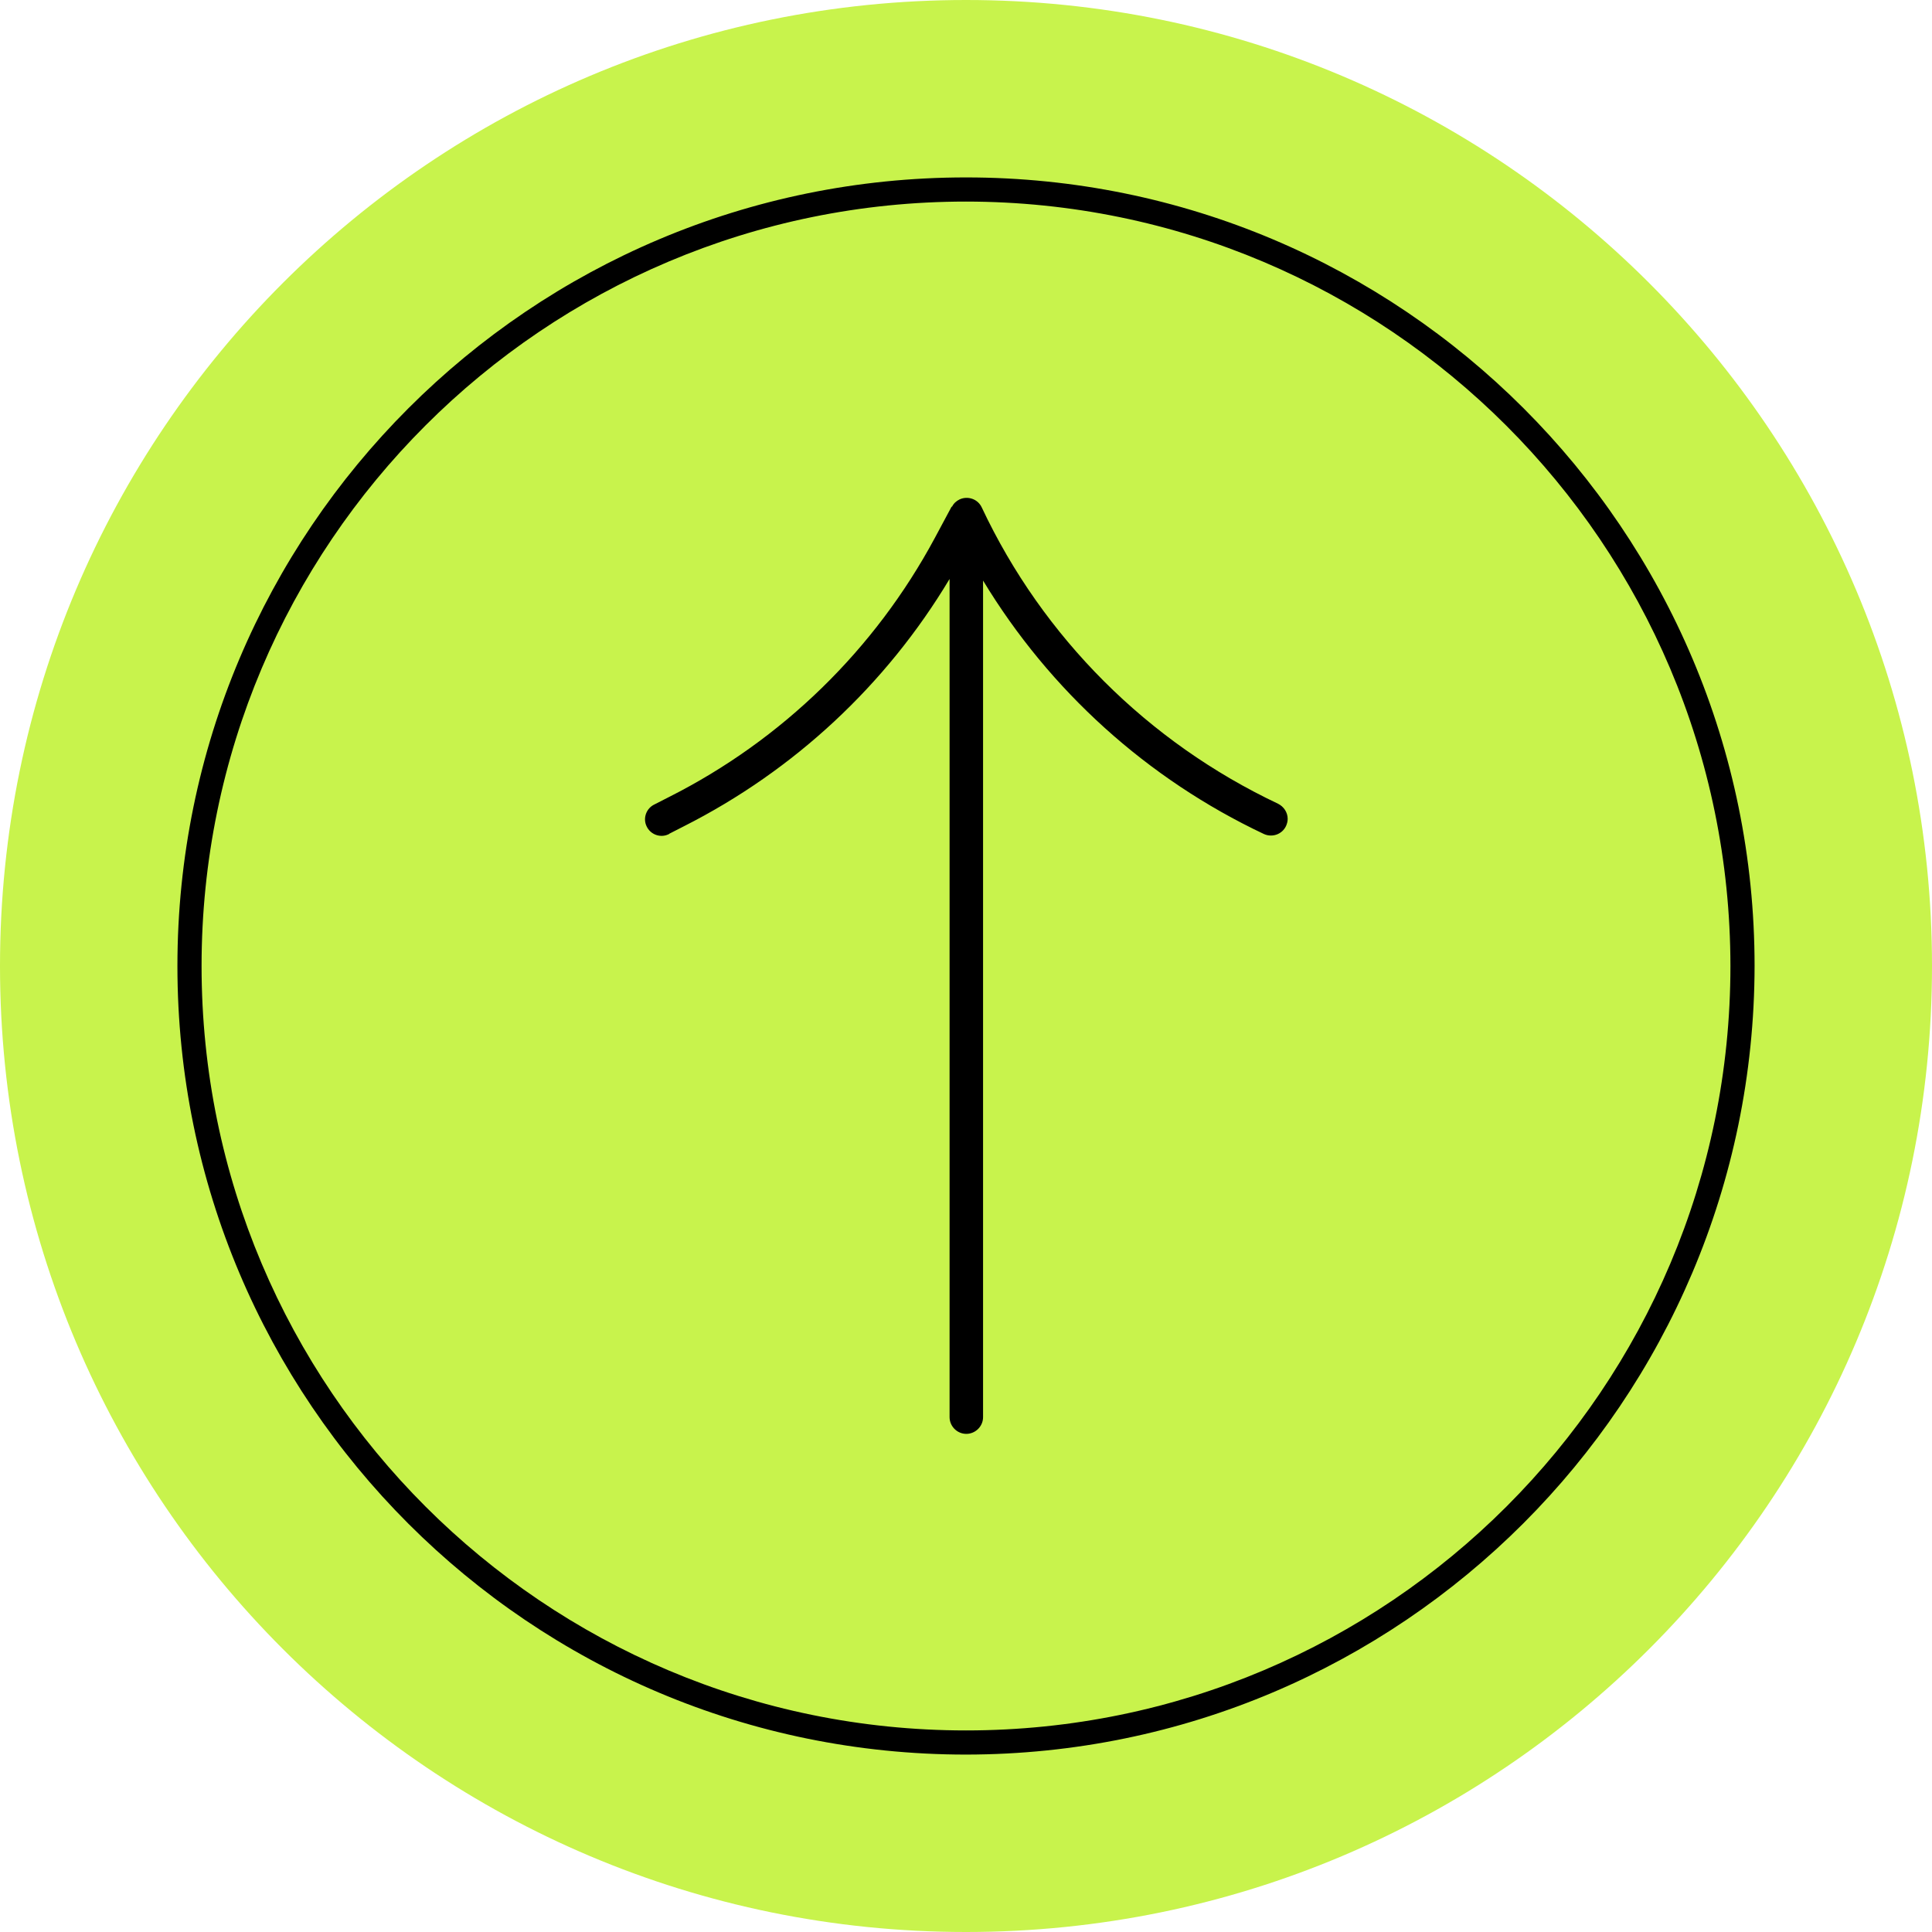 <svg xmlns="http://www.w3.org/2000/svg" xmlns:xlink="http://www.w3.org/1999/xlink" id="Calque_1" viewBox="0 0 60 60"><defs><style>
      .cls-1 {
        fill: none;
      }

      .cls-2 {
        clip-path: url(#clippath-1);
      }

      .cls-3 {
        isolation: isolate;
      }

      .cls-4 {
        fill: #c8f34c;
      }

      .cls-5 {
        clip-path: url(#clippath);
      }
    </style><clipPath id="clippath"><rect class="cls-1" width="60" height="60"></rect></clipPath><clipPath id="clippath-1"><rect class="cls-1" width="60" height="60"></rect></clipPath></defs><g class="cls-5"><g id="Groupe_1691"><g id="Groupe_1690" class="cls-3"><g id="Groupe_1689"><g class="cls-2"><g id="Groupe_1688"><path id="Trac&#xE9;_8881" class="cls-4" d="M60,30c0,16.57-13.43,30-30,30S0,46.57,0,30,13.43,0,30,0s30,13.43,30,30"></path></g></g></g></g><path id="Trac&#xE9;_8882" d="M29.55,15.74l-.52.97c-1.86,3.46-4.74,6.27-8.25,8.04l-.45.23c-.26.12-.37.43-.25.68.12.26.43.37.68.25.01,0,.02-.01.03-.02l.45-.23c3.42-1.73,6.28-4.39,8.25-7.68v26.03c0,.28.23.52.52.52.28,0,.52-.23.52-.52v-25.98c2.07,3.42,5.1,6.16,8.72,7.87.26.12.57.01.69-.25,0,0,0,0,0,0,.03-.07.05-.14.05-.22,0-.2-.12-.38-.3-.47-4.04-1.91-7.3-5.16-9.2-9.2-.12-.26-.43-.37-.69-.25-.1.05-.18.12-.23.22"></path><path id="Trac&#xE9;_8883" d="M30,54.49c-13.53,0-24.49-10.96-24.49-24.49S16.47,5.51,30,5.51s24.49,10.96,24.49,24.49h0c-.02,13.52-10.97,24.48-24.49,24.49M30,6.26c-13.11,0-23.74,10.63-23.74,23.74s10.63,23.74,23.74,23.74,23.74-10.63,23.74-23.74c-.01-13.11-10.64-23.73-23.74-23.74"></path></g></g></svg>
